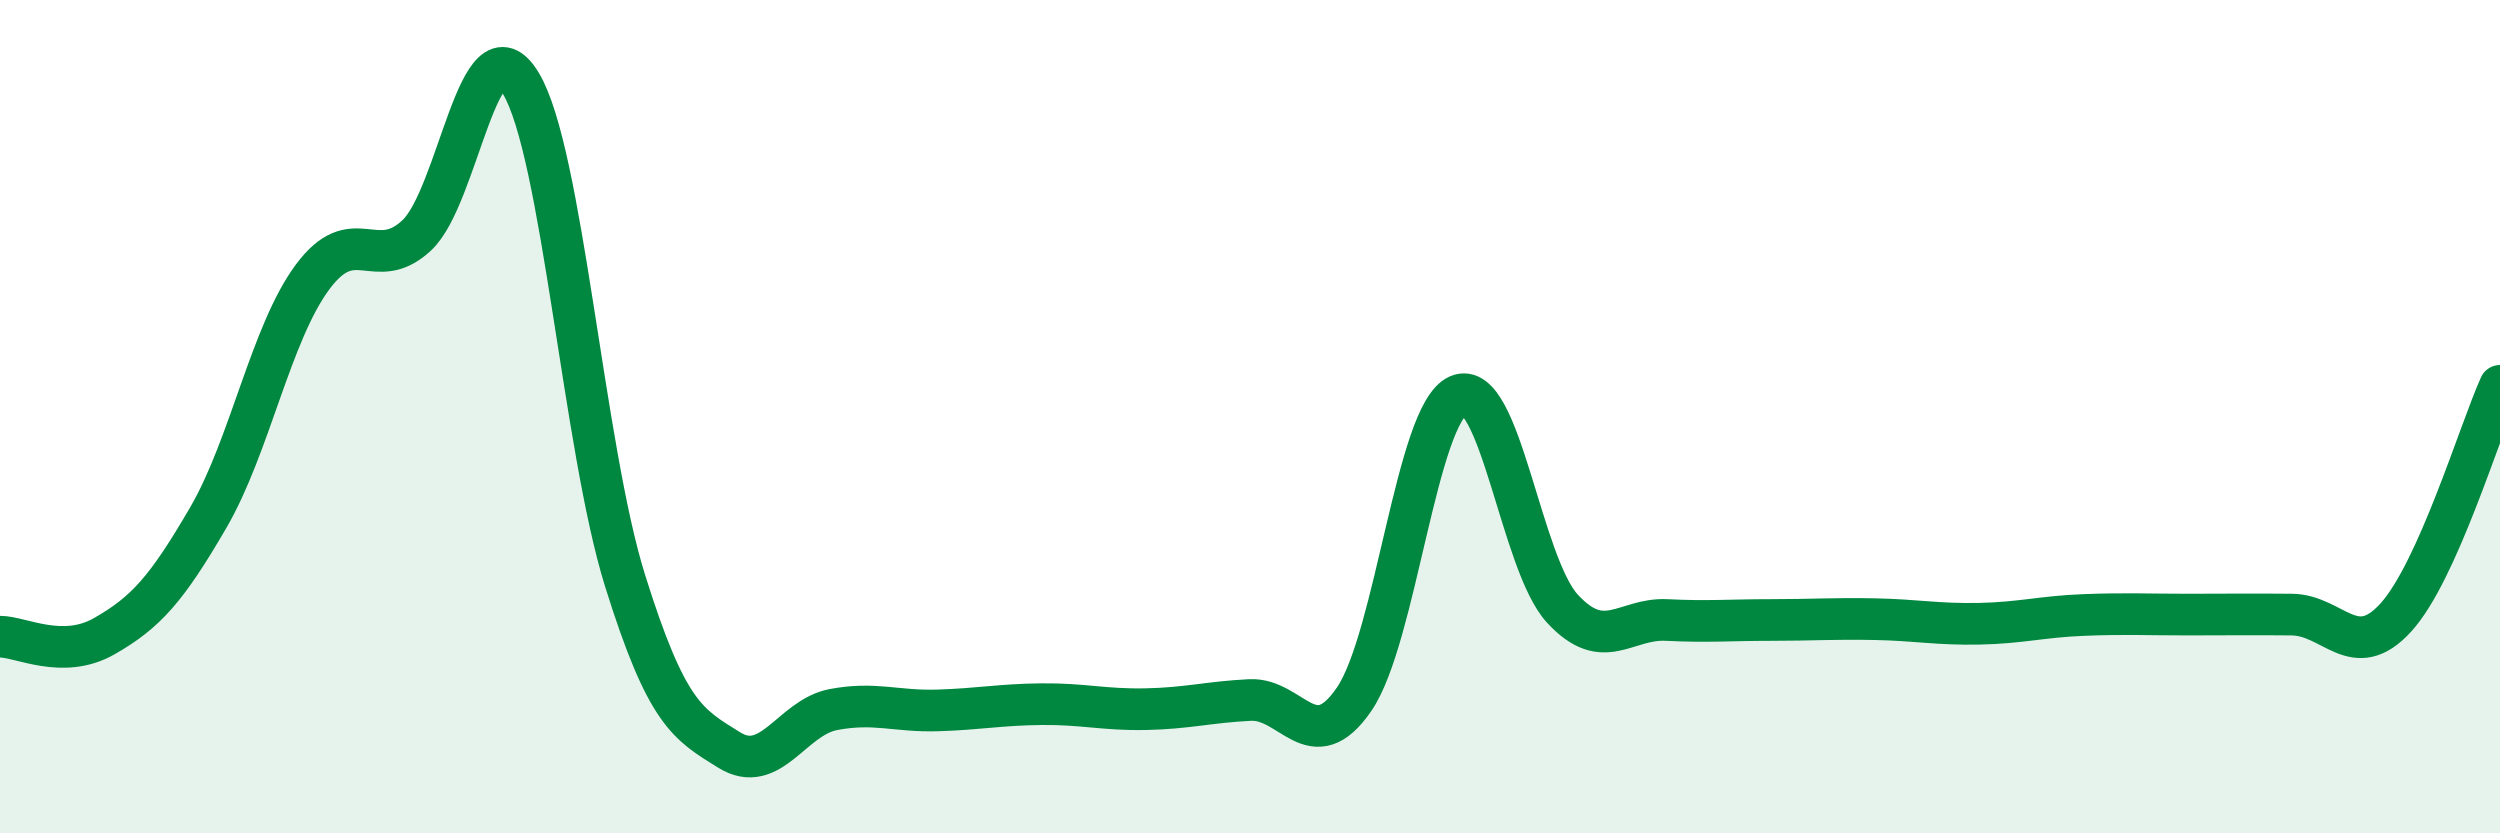 
    <svg width="60" height="20" viewBox="0 0 60 20" xmlns="http://www.w3.org/2000/svg">
      <path
        d="M 0,15.28 C 0.5,15.28 1.5,15.84 2.5,15.27 C 3.5,14.7 4,14.14 5,12.42 C 6,10.7 6.5,8 7.5,6.65 C 8.5,5.3 9,6.58 10,5.65 C 11,4.72 11.5,0.34 12.5,2 C 13.5,3.66 14,10.73 15,13.93 C 16,17.13 16.5,17.38 17.5,18 C 18.5,18.62 19,17.22 20,17.03 C 21,16.84 21.5,17.08 22.5,17.05 C 23.5,17.02 24,16.91 25,16.9 C 26,16.89 26.5,17.04 27.5,17.02 C 28.5,17 29,16.85 30,16.8 C 31,16.75 31.5,18.24 32.5,16.78 C 33.5,15.32 34,9.92 35,9.49 C 36,9.06 36.5,13.53 37.5,14.61 C 38.5,15.69 39,14.83 40,14.88 C 41,14.93 41.5,14.88 42.5,14.88 C 43.5,14.88 44,14.84 45,14.86 C 46,14.88 46.5,14.99 47.5,14.97 C 48.5,14.95 49,14.8 50,14.76 C 51,14.72 51.5,14.75 52.5,14.75 C 53.5,14.75 54,14.74 55,14.75 C 56,14.76 56.5,15.92 57.5,14.82 C 58.5,13.72 59.5,10.37 60,9.26L60 20L0 20Z"
        fill="#008740"
        opacity="0.1"
        stroke-linecap="round"
        stroke-linejoin="round"
      />
      <path
        d="M 0,15.28 C 0.5,15.28 1.5,15.84 2.5,15.27 C 3.5,14.7 4,14.14 5,12.42 C 6,10.7 6.5,8 7.5,6.65 C 8.5,5.3 9,6.58 10,5.65 C 11,4.72 11.5,0.34 12.5,2 C 13.5,3.66 14,10.73 15,13.93 C 16,17.13 16.5,17.38 17.5,18 C 18.5,18.62 19,17.22 20,17.03 C 21,16.84 21.5,17.08 22.5,17.05 C 23.5,17.02 24,16.91 25,16.9 C 26,16.89 26.5,17.04 27.5,17.02 C 28.5,17 29,16.85 30,16.8 C 31,16.75 31.5,18.24 32.5,16.78 C 33.5,15.32 34,9.92 35,9.49 C 36,9.06 36.5,13.53 37.5,14.61 C 38.5,15.69 39,14.83 40,14.88 C 41,14.93 41.5,14.88 42.5,14.88 C 43.5,14.88 44,14.84 45,14.86 C 46,14.88 46.5,14.99 47.5,14.97 C 48.5,14.95 49,14.8 50,14.76 C 51,14.72 51.5,14.75 52.5,14.75 C 53.5,14.75 54,14.74 55,14.75 C 56,14.76 56.5,15.92 57.5,14.82 C 58.5,13.72 59.5,10.37 60,9.26"
        stroke="#008740"
        stroke-width="1"
        fill="none"
        stroke-linecap="round"
        stroke-linejoin="round"
      />
    </svg>
  